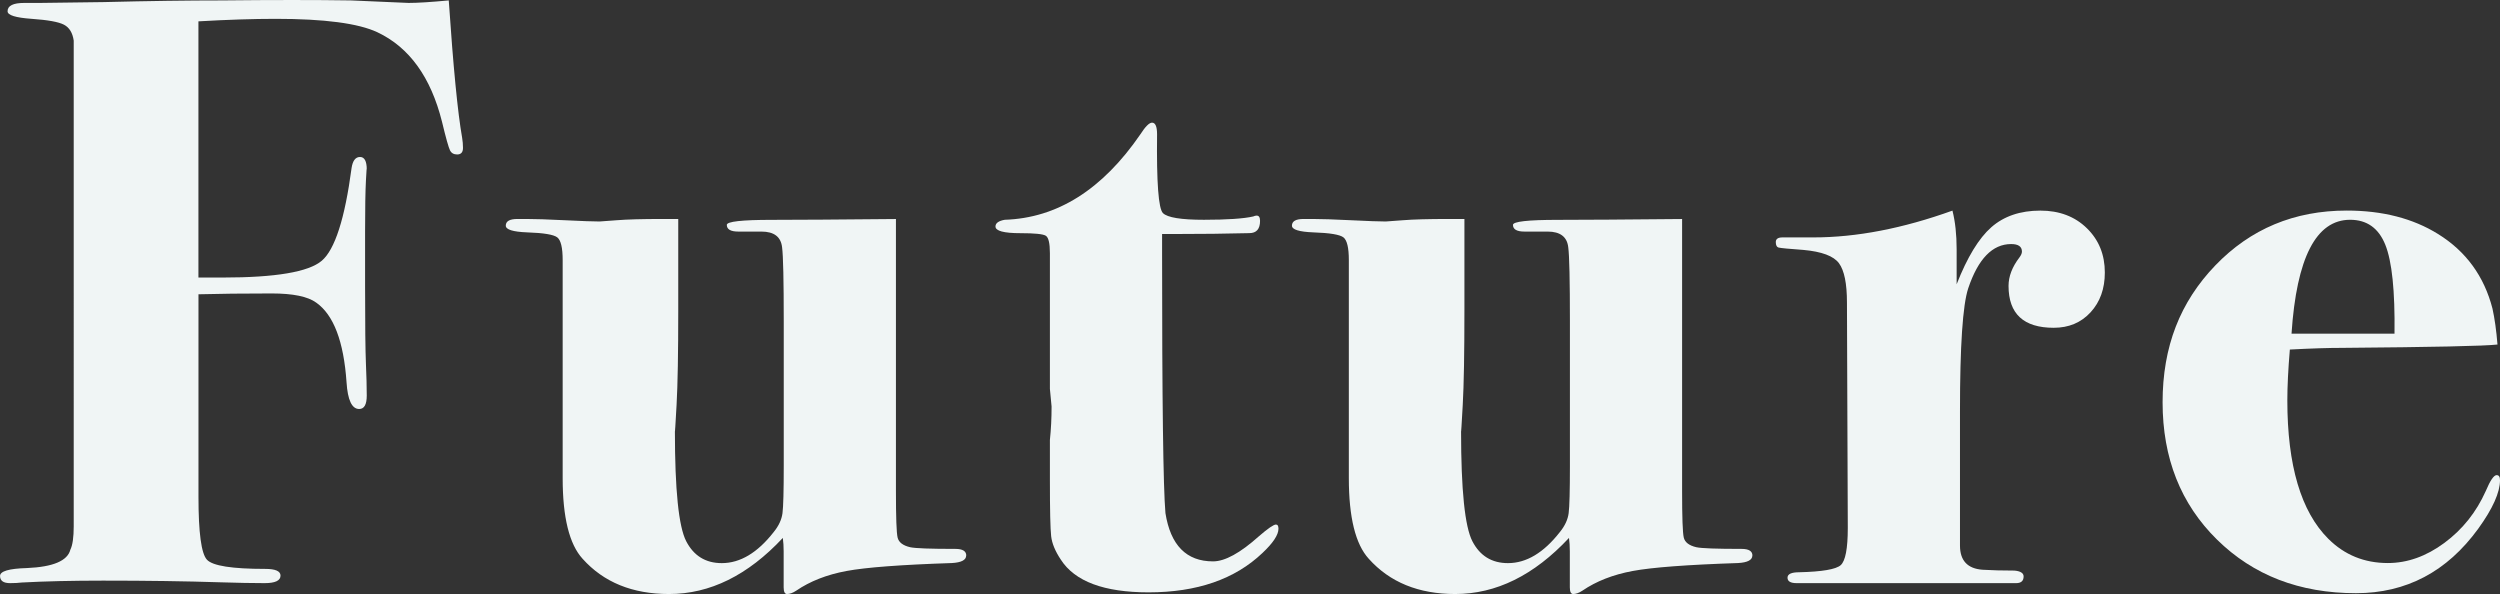 <?xml version="1.0" encoding="UTF-8"?><svg id="_レイヤー_2" xmlns="http://www.w3.org/2000/svg" width="597.2" height="141.9" viewBox="0 0 597.2 141.9"><rect x="0" y="0" width="597.2" height="141.9" fill="#333333" stroke="none"/><g id="_レイヤー_1-2"><g id="Future" style="isolation:isolate;"><g style="isolation:isolate;"><path d="M110.6,35.32c0,1.06-.47,1.58-1.4,1.58-.81,0-1.38-.33-1.71-1-.33-.67-.97-2.93-1.9-6.8-2.67-10.67-7.82-17.8-15.45-21.4-4.55-2.13-12.64-3.2-24.28-3.2-5.35,0-11.5.2-18.46.6v61.2h5.83c12.59,0,20.47-1.33,23.62-4,3.15-2.67,5.53-10.07,7.14-22.2.27-1.73.94-2.6,2.01-2.6s1.61,1,1.61,3c0-.67-.07.23-.2,2.7-.13,2.47-.2,6.5-.2,12.1v13c0,9.33.07,15.5.2,18.5.13,3,.2,5.57.2,7.7s-.6,3.2-1.81,3.2c-1.74,0-2.75-2.13-3.02-6.4-.67-9.73-3.08-16.07-7.23-19-2.01-1.47-5.56-2.2-10.65-2.2-6.83,0-12.66.07-17.49.2v48.4c0,8.54.67,13.54,2.02,15,1.35,1.47,5.99,2.2,13.94,2.2,2.42,0,3.64.53,3.64,1.6,0,1.2-1.27,1.8-3.8,1.8-2.93,0-6.47-.07-10.6-.2-8.27-.27-17.6-.4-28-.4-7.33,0-13.8.15-19.4.45-.8.1-1.73.15-2.8.15-1.6,0-2.4-.57-2.4-1.71s2.13-1.77,6.4-1.89c6.27-.27,9.73-1.73,10.4-4.4.53-1.07.8-2.93.8-5.6V9.7c-.27-1.87-1.05-3.13-2.33-3.8-1.28-.67-3.85-1.13-7.7-1.4-3.85-.27-5.77-.87-5.77-1.8C1.8,1.37,3.13.7,5.8.7h3.8c.53,0,5.6-.07,15.2-.2C35.47.23,44.87.1,53,.1c12.13-.13,22.4-.13,30.8,0l13.8.6c2.13,0,5.33-.2,9.6-.6,1.07,15.83,2.13,26.78,3.2,32.84.13.79.2,1.58.2,2.38Z" style="fill:#f0f5f5; stroke-width:0px;"/><path d="M230.8,132.7c0,1.07-1.13,1.67-3.4,1.8-12.13.4-20.53,1.03-25.2,1.9-4.67.87-8.67,2.43-12,4.7-.8.53-1.53.8-2.2.8-.53,0-.8-.53-.8-1.6v-8.6c0-1.2-.07-2.27-.2-3.2-8.34,8.93-17.4,13.4-27.19,13.4-8.73,0-15.62-2.81-20.64-8.42-3.17-3.47-4.76-9.89-4.76-19.24v-52.12c0-2.94-.43-4.74-1.28-5.41-.86-.67-3.25-1.07-7.19-1.2-3.42-.13-5.12-.67-5.12-1.6,0-1.07.93-1.6,2.8-1.6h2.2c2,0,5.03.1,9.1.3,4.07.2,6.83.3,8.3.3.27,0,1.63-.1,4.1-.3,2.47-.2,6.1-.3,10.9-.3h3.8v21.71c0,10.32-.13,17.89-.4,22.71-.27,4.83-.4,6.9-.4,6.23,0,14.07.9,22.85,2.7,26.33,1.8,3.48,4.63,5.23,8.5,5.23,4.4,0,8.53-2.47,12.4-7.42,1.2-1.47,1.9-2.98,2.1-4.51.2-1.54.3-5.31.3-11.33v-34.49c0-9.76-.13-15.64-.39-17.64-.26-2.54-1.91-3.81-4.93-3.81h-5.52c-1.84,0-2.76-.53-2.76-1.6,0-.8,3.58-1.2,10.75-1.2,6.23,0,16.12-.07,29.65-.2v65c0,6.27.13,9.97.4,11.1.27,1.13,1.27,1.9,3,2.3,1.2.27,4.8.4,10.8.4,1.73,0,2.6.53,2.6,1.6Z" style="fill:#f0f5f5; stroke-width:0px;"/><path d="M305.4,126.3c0,1.47-1.28,3.4-3.83,5.8-6.58,6.27-15.65,9.4-27.2,9.4-10.61,0-17.6-2.6-20.95-7.8-1.34-2-2.12-3.87-2.32-5.6-.2-1.73-.3-6.2-.3-13.4v-9.6c.27-2.53.4-5.2.4-8l-.4-4.2v-32.4c0-2.4-.33-3.8-1-4.2-.67-.4-2.67-.6-6-.6-4,0-6-.53-6-1.6,0-.8.73-1.33,2.2-1.6,12.53-.4,23.33-7.2,32.4-20.4,1.2-1.87,2.13-2.8,2.8-2.8.8,0,1.2.93,1.2,2.8-.13,11.47.33,17.73,1.4,18.8,1.07,1.07,4.33,1.6,9.8,1.6s9.53-.27,11.8-.8c.27-.13.53-.2.8-.2.53,0,.8.42.8,1.26,0,1.96-.86,2.93-2.58,2.93-5.42.14-11.44.21-18.05.21h-2.77v4.18c0,35.55.27,56.38.8,62.48,1.22,7.69,5.01,11.54,11.37,11.54,2.84,0,6.49-2,10.96-6,2.16-1.87,3.52-2.8,4.06-2.8.41,0,.61.33.61,1Z" style="fill:#f0f5f5; stroke-width:0px;"/><path d="M418.6,132.7c0,1.07-1.13,1.67-3.4,1.8-12.13.4-20.53,1.03-25.2,1.9-4.67.87-8.67,2.43-12,4.7-.8.53-1.54.8-2.2.8-.53,0-.8-.53-.8-1.6v-8.6c0-1.2-.07-2.27-.2-3.2-8.34,8.93-17.4,13.4-27.19,13.4-8.73,0-15.62-2.81-20.64-8.42-3.17-3.47-4.76-9.89-4.76-19.24v-52.12c0-2.94-.43-4.74-1.28-5.41-.86-.67-3.25-1.07-7.19-1.2-3.42-.13-5.12-.67-5.12-1.6,0-1.07.93-1.6,2.8-1.6h2.2c2,0,5.03.1,9.1.3,4.07.2,6.83.3,8.3.3.27,0,1.63-.1,4.1-.3,2.46-.2,6.1-.3,10.9-.3h3.8v21.71c0,10.32-.13,17.89-.4,22.71-.27,4.83-.4,6.9-.4,6.23,0,14.07.9,22.85,2.7,26.33,1.8,3.48,4.63,5.23,8.5,5.23,4.4,0,8.53-2.47,12.4-7.42,1.2-1.47,1.9-2.98,2.1-4.51.2-1.54.3-5.31.3-11.33v-34.49c0-9.76-.13-15.64-.39-17.64-.26-2.54-1.91-3.81-4.93-3.81h-5.52c-1.84,0-2.76-.53-2.76-1.6,0-.8,3.58-1.2,10.75-1.2,6.23,0,16.12-.07,29.65-.2v65c0,6.27.13,9.97.4,11.1.27,1.13,1.27,1.9,3,2.3,1.2.27,4.8.4,10.8.4,1.73,0,2.6.53,2.6,1.6Z" style="fill:#f0f5f5; stroke-width:0px;"/><path d="M502.8,65.1c0,3.87-1.13,7.03-3.4,9.5-2.27,2.47-5.2,3.7-8.8,3.7-7.2,0-10.8-3.33-10.8-10,0-2.27.87-4.53,2.6-6.8.4-.53.6-1,.6-1.4,0-1.2-.86-1.8-2.57-1.8-4.47,0-7.89,3.52-10.26,10.57-1.32,3.99-1.97,13.77-1.97,29.33v32.12c0,3.59,1.8,5.52,5.4,5.78,2.13.13,4.67.2,7.6.2,1.46.13,2.2.6,2.2,1.4,0,1.07-.6,1.6-1.8,1.6h-21.4c.53,0-2.47,0-9,0h-22c-1.47,0-2.2-.43-2.2-1.3s.93-1.3,2.8-1.3c5.47-.13,8.77-.7,9.9-1.69,1.13-1,1.7-3.96,1.7-8.88l-.2-53.86c0-4.52-.63-7.65-1.9-9.38-1.27-1.73-4.1-2.79-8.5-3.19-3.47-.25-5.43-.44-5.9-.56-.47-.12-.7-.56-.7-1.31s.53-1.12,1.6-1.12h7.4c10.27,0,21.33-2.13,33.2-6.4.67,2.67,1,5.73,1,9.2v8.4c2.53-6.46,5.3-11.01,8.3-13.64s6.9-3.96,11.7-3.96c4.53,0,8.23,1.4,11.1,4.2,2.87,2.8,4.3,6.33,4.3,10.6Z" style="fill:#f0f5f5; stroke-width:0px;"/><path d="M597.2,114.7c0,2.93-1.73,6.8-5.2,11.6-7.47,10.27-17.2,15.4-29.2,15.4-13.47,0-24.54-4.27-33.2-12.8-8.67-8.53-13-19.47-13-32.8s4.2-23.97,12.6-32.7c8.4-8.73,18.87-13.1,31.4-13.1,8.53,0,15.8,1.87,21.8,5.6,6.67,4.13,11,10.07,13,17.8.53,2.4.93,5.27,1.2,8.6-3.07.36-15.4.62-37,.8-3.33,0-7.53.13-12.6.4-.4,4.78-.6,8.83-.6,12.15,0,15.54,3.27,26.57,9.8,33.07,3.87,3.85,8.6,5.78,14.2,5.78,4.67,0,9.17-1.6,13.5-4.8,4.33-3.2,7.63-7.33,9.9-12.4,1.06-2.53,1.93-3.8,2.6-3.8.53,0,.8.4.8,1.2ZM572,79.7c.13-10.19-.6-17.27-2.2-21.24-1.6-3.97-4.4-5.96-8.4-5.96-8.13,0-12.8,9.07-14,27.2h24.6Z" style="fill:#f0f5f5; stroke-width:0px;"/></g></g></g></svg>